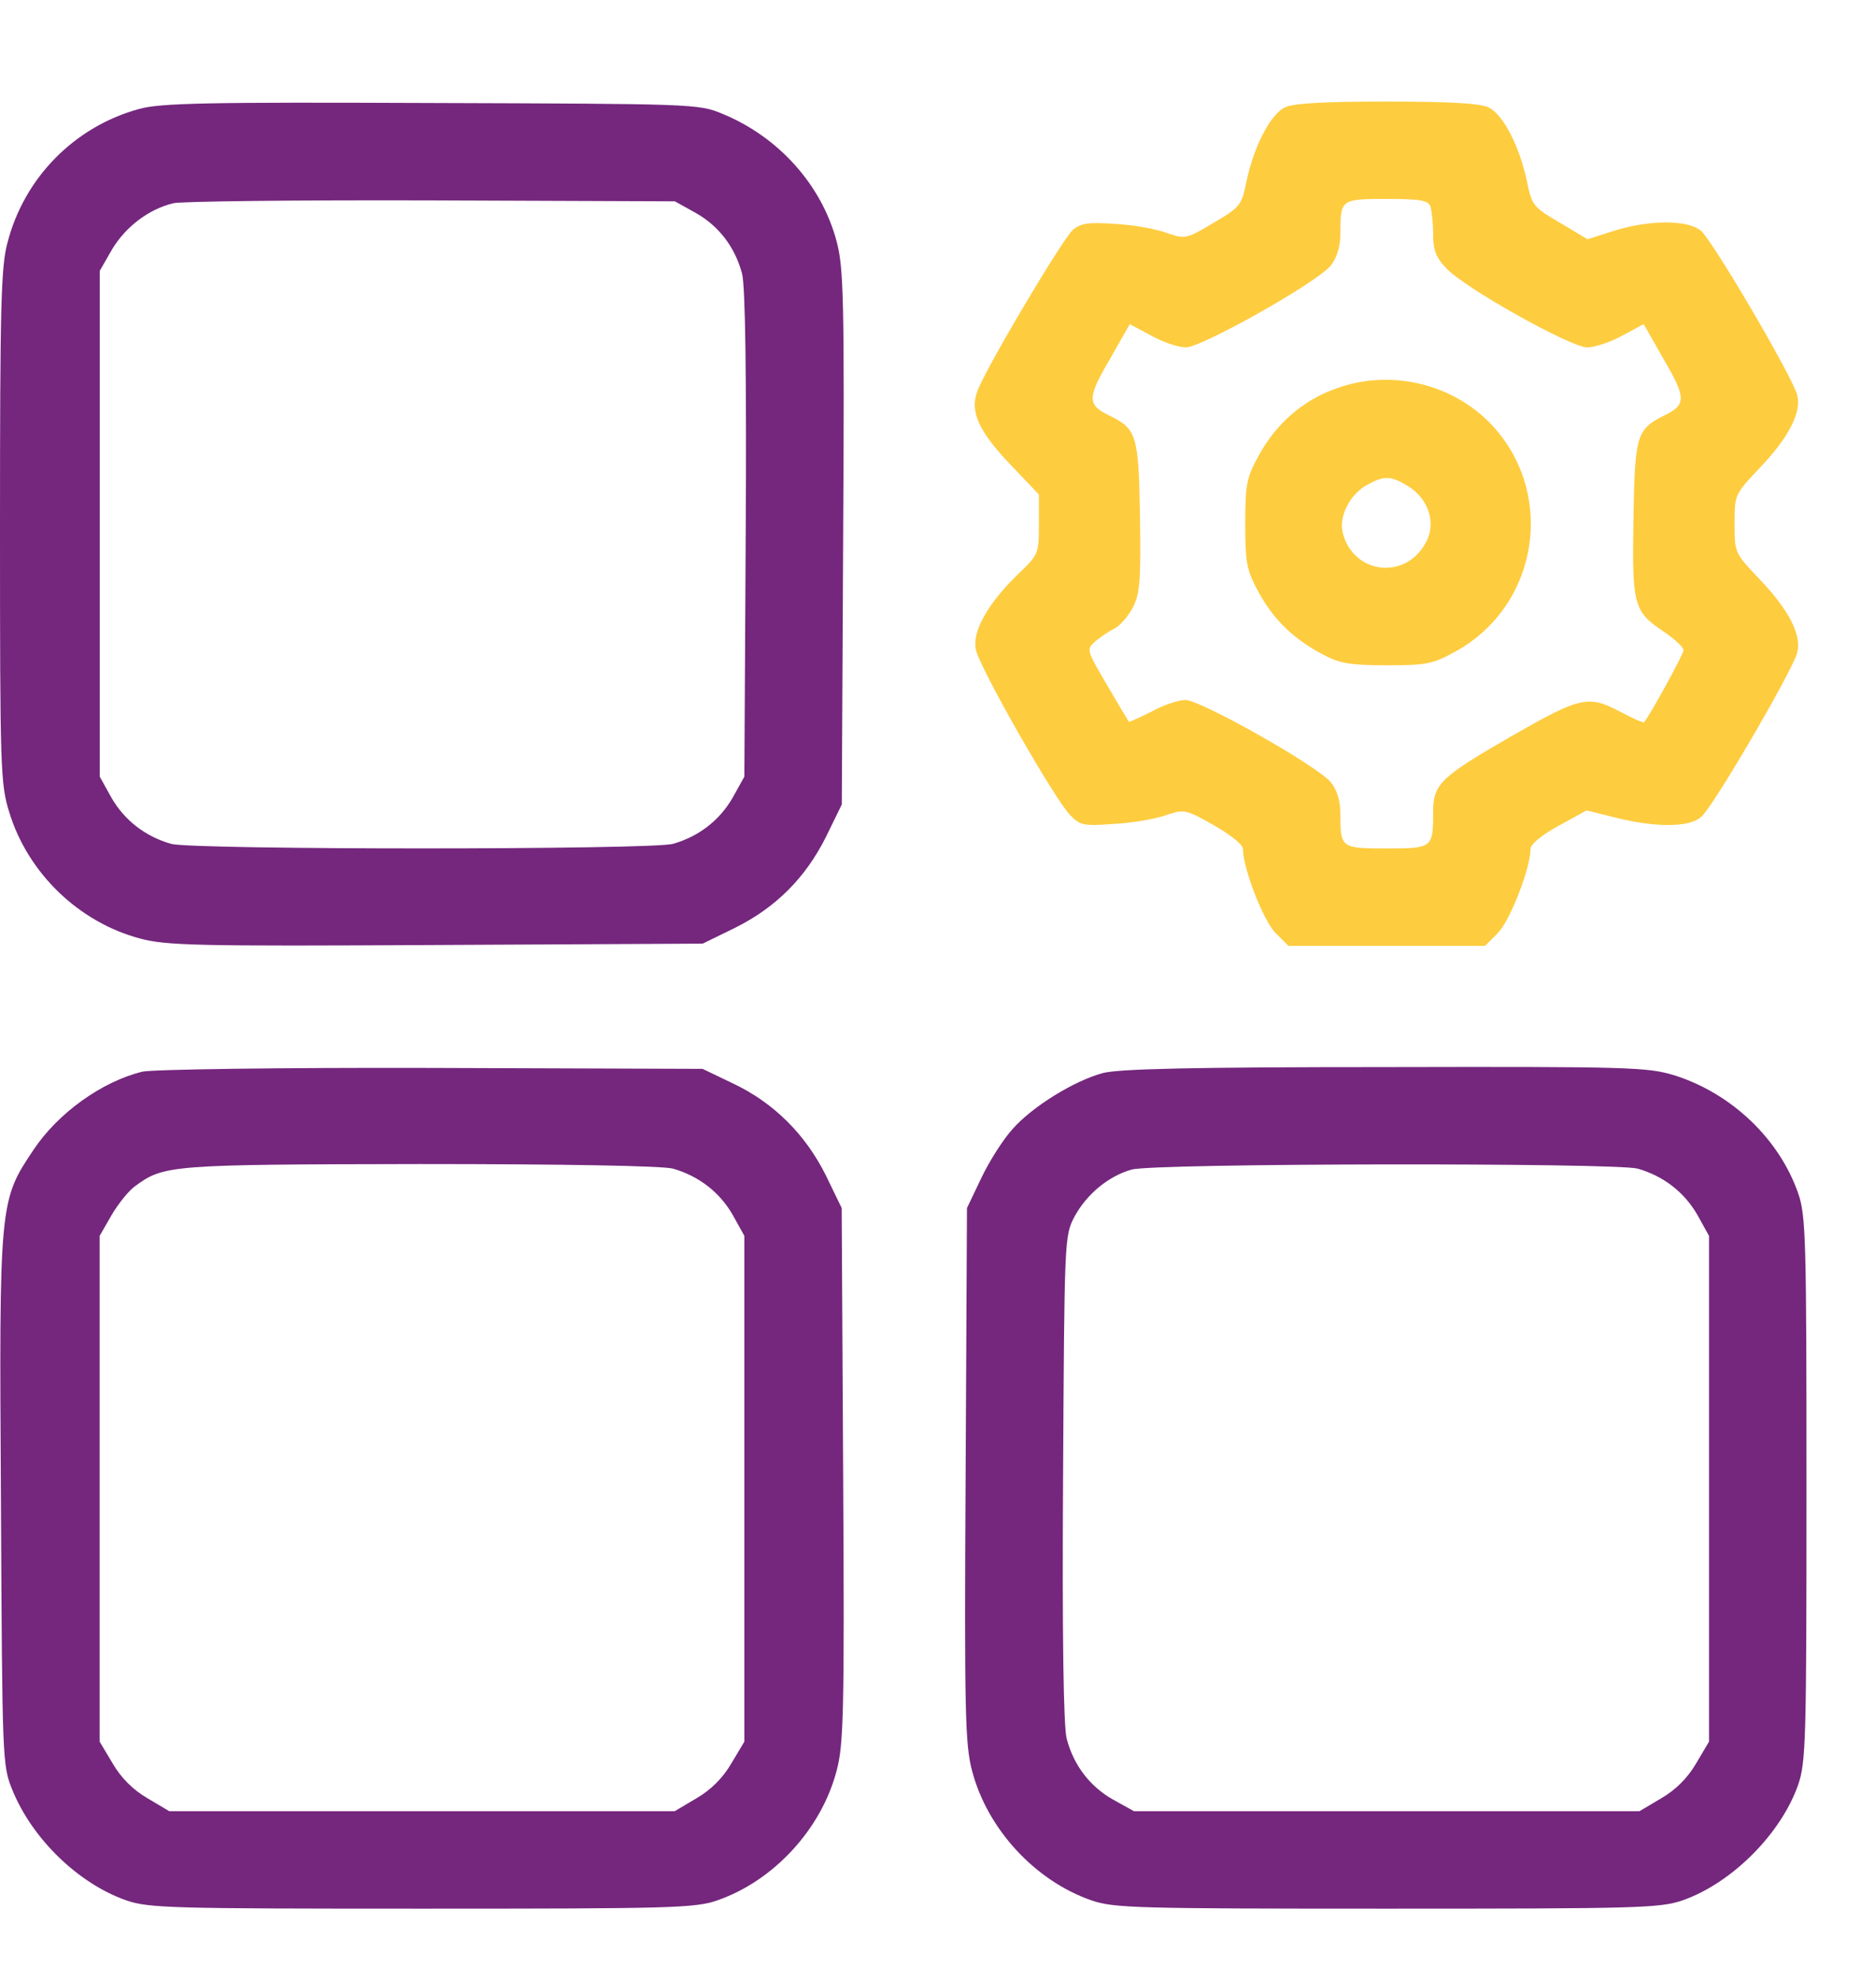 <svg width="18" height="19" viewBox="0 0 18 19" fill="none" xmlns="http://www.w3.org/2000/svg">
<path d="M1.335 1.045C0.716 1.214 0.231 1.704 0.071 2.331C0.009 2.554 0 2.977 0 5.05C0 7.373 0.004 7.52 0.089 7.791C0.267 8.374 0.756 8.846 1.344 9.002C1.593 9.069 1.891 9.077 4.183 9.064L6.742 9.051L7.053 8.899C7.445 8.704 7.729 8.419 7.925 8.027L8.077 7.716L8.09 5.157C8.103 2.865 8.094 2.567 8.028 2.318C7.885 1.775 7.471 1.312 6.928 1.09C6.702 0.996 6.639 0.996 4.138 0.988C1.989 0.979 1.54 0.988 1.335 1.045ZM6.675 2.042C6.897 2.167 7.053 2.371 7.12 2.625C7.151 2.736 7.164 3.622 7.155 5.121L7.142 7.449L7.031 7.649C6.906 7.867 6.706 8.023 6.457 8.094C6.243 8.152 1.856 8.152 1.642 8.094C1.393 8.023 1.193 7.867 1.068 7.649L0.957 7.449V5.024V2.598L1.077 2.389C1.206 2.176 1.424 2.007 1.664 1.949C1.74 1.931 2.852 1.918 4.138 1.922L6.475 1.931L6.675 2.042Z" fill="#74277D"/>
<path d="M12.327 1.031C12.189 1.098 12.033 1.401 11.962 1.73C11.913 1.97 11.904 1.984 11.641 2.139C11.379 2.295 11.37 2.295 11.192 2.233C11.094 2.197 10.876 2.157 10.702 2.148C10.444 2.13 10.373 2.139 10.293 2.206C10.195 2.291 9.425 3.586 9.372 3.768C9.31 3.955 9.394 4.137 9.683 4.444L9.968 4.743V5.032C9.968 5.312 9.964 5.321 9.763 5.512C9.474 5.793 9.327 6.06 9.363 6.229C9.394 6.398 10.124 7.675 10.271 7.822C10.369 7.92 10.404 7.924 10.694 7.902C10.871 7.893 11.094 7.853 11.192 7.817C11.365 7.76 11.379 7.764 11.646 7.915C11.81 8.009 11.926 8.102 11.926 8.142C11.926 8.329 12.122 8.832 12.238 8.948L12.362 9.072H13.306H14.249L14.373 8.948C14.489 8.828 14.685 8.329 14.685 8.142C14.685 8.098 14.792 8.009 14.956 7.92L15.223 7.773L15.508 7.844C15.891 7.938 16.207 7.938 16.323 7.835C16.434 7.746 17.204 6.425 17.244 6.26C17.288 6.091 17.164 5.851 16.888 5.561C16.643 5.303 16.643 5.303 16.643 5.023C16.643 4.743 16.643 4.743 16.888 4.484C17.159 4.2 17.288 3.955 17.244 3.79C17.204 3.621 16.425 2.295 16.318 2.211C16.189 2.108 15.833 2.108 15.495 2.211L15.232 2.295L14.965 2.135C14.707 1.984 14.698 1.97 14.649 1.73C14.578 1.401 14.422 1.098 14.284 1.031C14.209 0.991 13.906 0.974 13.306 0.974C12.705 0.974 12.402 0.991 12.327 1.031ZM13.724 1.979C13.737 2.019 13.751 2.135 13.751 2.246C13.751 2.397 13.777 2.469 13.875 2.571C14.044 2.758 15.072 3.332 15.228 3.332C15.299 3.332 15.45 3.283 15.562 3.221L15.771 3.109L15.966 3.452C16.18 3.817 16.18 3.884 15.966 3.986C15.704 4.12 15.686 4.169 15.673 4.974C15.659 5.811 15.673 5.864 15.966 6.06C16.069 6.131 16.153 6.207 16.153 6.238C16.153 6.273 15.842 6.843 15.775 6.927C15.766 6.936 15.659 6.887 15.535 6.821C15.237 6.665 15.157 6.687 14.511 7.056C13.822 7.453 13.751 7.519 13.751 7.786C13.751 8.133 13.746 8.138 13.306 8.138C12.865 8.138 12.861 8.133 12.861 7.809C12.861 7.684 12.829 7.577 12.771 7.506C12.656 7.355 11.521 6.714 11.374 6.714C11.307 6.714 11.161 6.763 11.049 6.825C10.934 6.883 10.836 6.927 10.831 6.923C10.827 6.919 10.733 6.758 10.622 6.571C10.427 6.238 10.422 6.229 10.507 6.153C10.556 6.113 10.636 6.055 10.694 6.029C10.747 6.002 10.827 5.908 10.871 5.824C10.938 5.69 10.947 5.57 10.938 4.952C10.925 4.173 10.907 4.115 10.645 3.986C10.431 3.884 10.431 3.817 10.645 3.452L10.84 3.109L11.049 3.221C11.161 3.283 11.307 3.332 11.379 3.332C11.53 3.332 12.647 2.705 12.771 2.544C12.829 2.469 12.861 2.362 12.861 2.237C12.861 1.912 12.865 1.908 13.306 1.908C13.621 1.908 13.702 1.921 13.724 1.979Z" fill="#FECC3F"/>
<path d="M12.789 3.738C12.491 3.849 12.242 4.071 12.082 4.361C11.962 4.579 11.948 4.637 11.948 5.024C11.948 5.406 11.962 5.469 12.077 5.682C12.224 5.949 12.415 6.132 12.696 6.279C12.852 6.363 12.954 6.381 13.306 6.381C13.693 6.381 13.75 6.368 13.969 6.247C14.778 5.798 14.934 4.699 14.284 4.045C13.897 3.662 13.301 3.537 12.789 3.738ZM13.51 4.663C13.706 4.783 13.782 5.015 13.684 5.197C13.492 5.571 12.981 5.509 12.883 5.108C12.843 4.952 12.958 4.734 13.119 4.65C13.279 4.561 13.345 4.561 13.51 4.663Z" fill="#FECC3F"/>
<path d="M1.366 10.279C0.979 10.373 0.556 10.675 0.32 11.031C-0.005 11.516 -0.009 11.53 0.009 14.391C0.022 16.901 0.022 16.932 0.12 17.172C0.311 17.639 0.752 18.066 1.21 18.227C1.428 18.302 1.637 18.307 4.049 18.307C6.439 18.307 6.67 18.302 6.884 18.227C7.422 18.04 7.88 17.546 8.027 16.985C8.094 16.736 8.103 16.438 8.09 14.146L8.076 11.587L7.925 11.276C7.729 10.88 7.422 10.577 7.039 10.395L6.741 10.252L4.138 10.243C2.696 10.239 1.459 10.257 1.366 10.279ZM6.457 11.209C6.706 11.28 6.906 11.436 7.031 11.654L7.142 11.854V14.28V16.705L7.017 16.914C6.937 17.052 6.821 17.168 6.683 17.248L6.474 17.372H4.049H1.624L1.415 17.248C1.277 17.168 1.161 17.052 1.081 16.914L0.956 16.705V14.28V11.854L1.068 11.659C1.13 11.552 1.232 11.423 1.295 11.378C1.571 11.174 1.628 11.169 4.027 11.165C5.415 11.165 6.359 11.182 6.457 11.209Z" fill="#74277D"/>
<path d="M10.582 10.292C10.302 10.368 9.901 10.617 9.714 10.831C9.625 10.929 9.492 11.138 9.416 11.298L9.278 11.587L9.265 14.146C9.252 16.438 9.261 16.736 9.327 16.985C9.474 17.546 9.933 18.04 10.471 18.227C10.685 18.302 10.916 18.307 13.306 18.307C15.717 18.307 15.927 18.302 16.145 18.227C16.616 18.062 17.088 17.59 17.253 17.119C17.328 16.901 17.333 16.691 17.333 14.28C17.333 11.89 17.328 11.659 17.253 11.445C17.07 10.92 16.612 10.488 16.069 10.315C15.806 10.235 15.646 10.23 13.292 10.235C11.437 10.235 10.738 10.252 10.582 10.292ZM15.713 11.209C15.962 11.28 16.162 11.436 16.287 11.654L16.398 11.854V14.28V16.705L16.274 16.914C16.194 17.052 16.078 17.168 15.94 17.248L15.731 17.372H13.306H10.88L10.68 17.261C10.458 17.136 10.302 16.932 10.235 16.678C10.204 16.567 10.191 15.681 10.2 14.182C10.213 11.868 10.213 11.854 10.311 11.667C10.427 11.454 10.636 11.28 10.858 11.218C11.072 11.156 15.499 11.151 15.713 11.209Z" fill="#74277D"/>
</svg>
